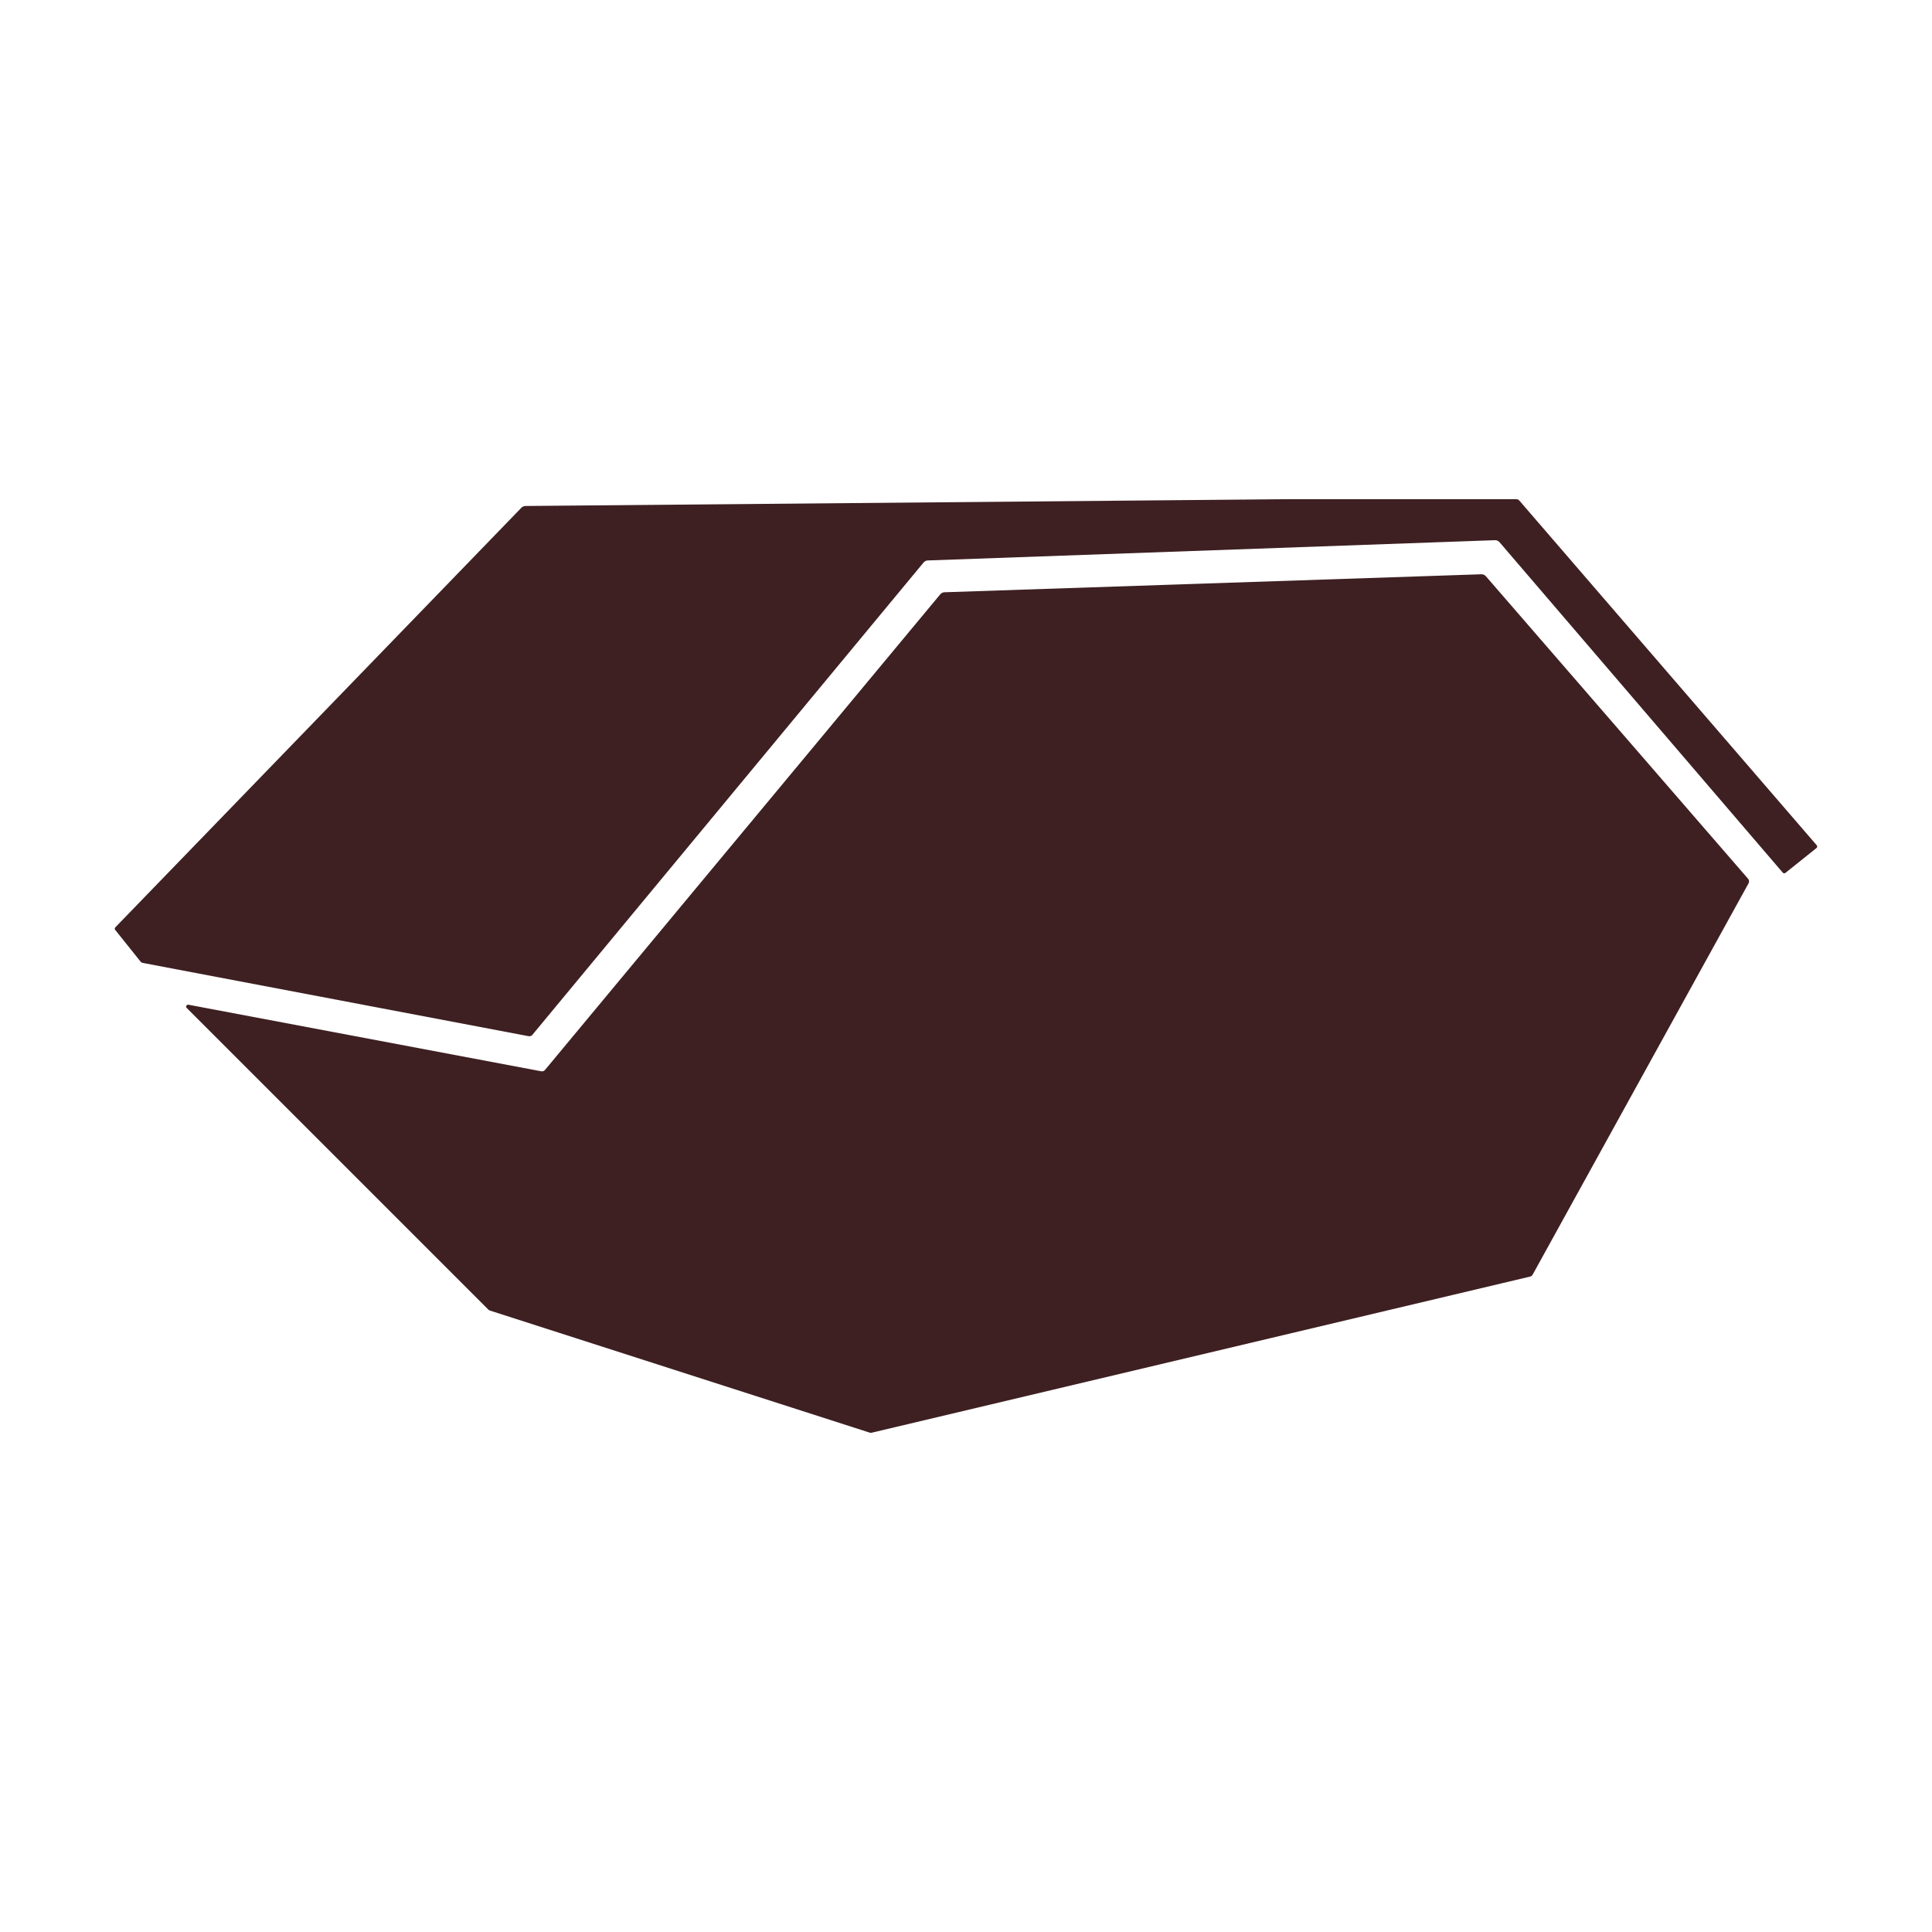 <?xml version="1.0" encoding="UTF-8"?> <svg xmlns="http://www.w3.org/2000/svg" id="Mulden" viewBox="0 0 283.465 283.465"><path d="m218.013,84.549l38.475,44.395c.156.18.183.437.068.645l-31.688,57.434c-.077.14-.21.241-.366.278l-96.602,22.906c-.101.024-.206.02-.304-.012l-55.719-17.91c-.086-.028-.164-.075-.227-.139l-44.254-44.254c-.197-.197-.021-.531.253-.479l51.77,9.768c.202.038.409-.036.541-.195l57.992-69.784c.155-.187.383-.298.626-.306l78.764-2.639c.256-.009.503.099.671.293ZM16.903,136.438l3.713,4.641c.085.106.204.178.337.203l56.612,10.751c.203.038.411-.036.542-.195l57.396-69.301c.155-.187.382-.299.625-.307l83.209-2.972c.259-.009.507.1.676.296l41.555,48.481c.1.116.273.132.392.037l4.556-3.645c.126-.1.142-.285.037-.406l-43.638-50.581c-.108-.125-.264-.197-.429-.197h-33.74l-111.644.997c-.228.002-.445.095-.604.259l-59.579,61.565c-.099.102-.107.263-.018.374Z" fill="#3e2022"></path></svg> 